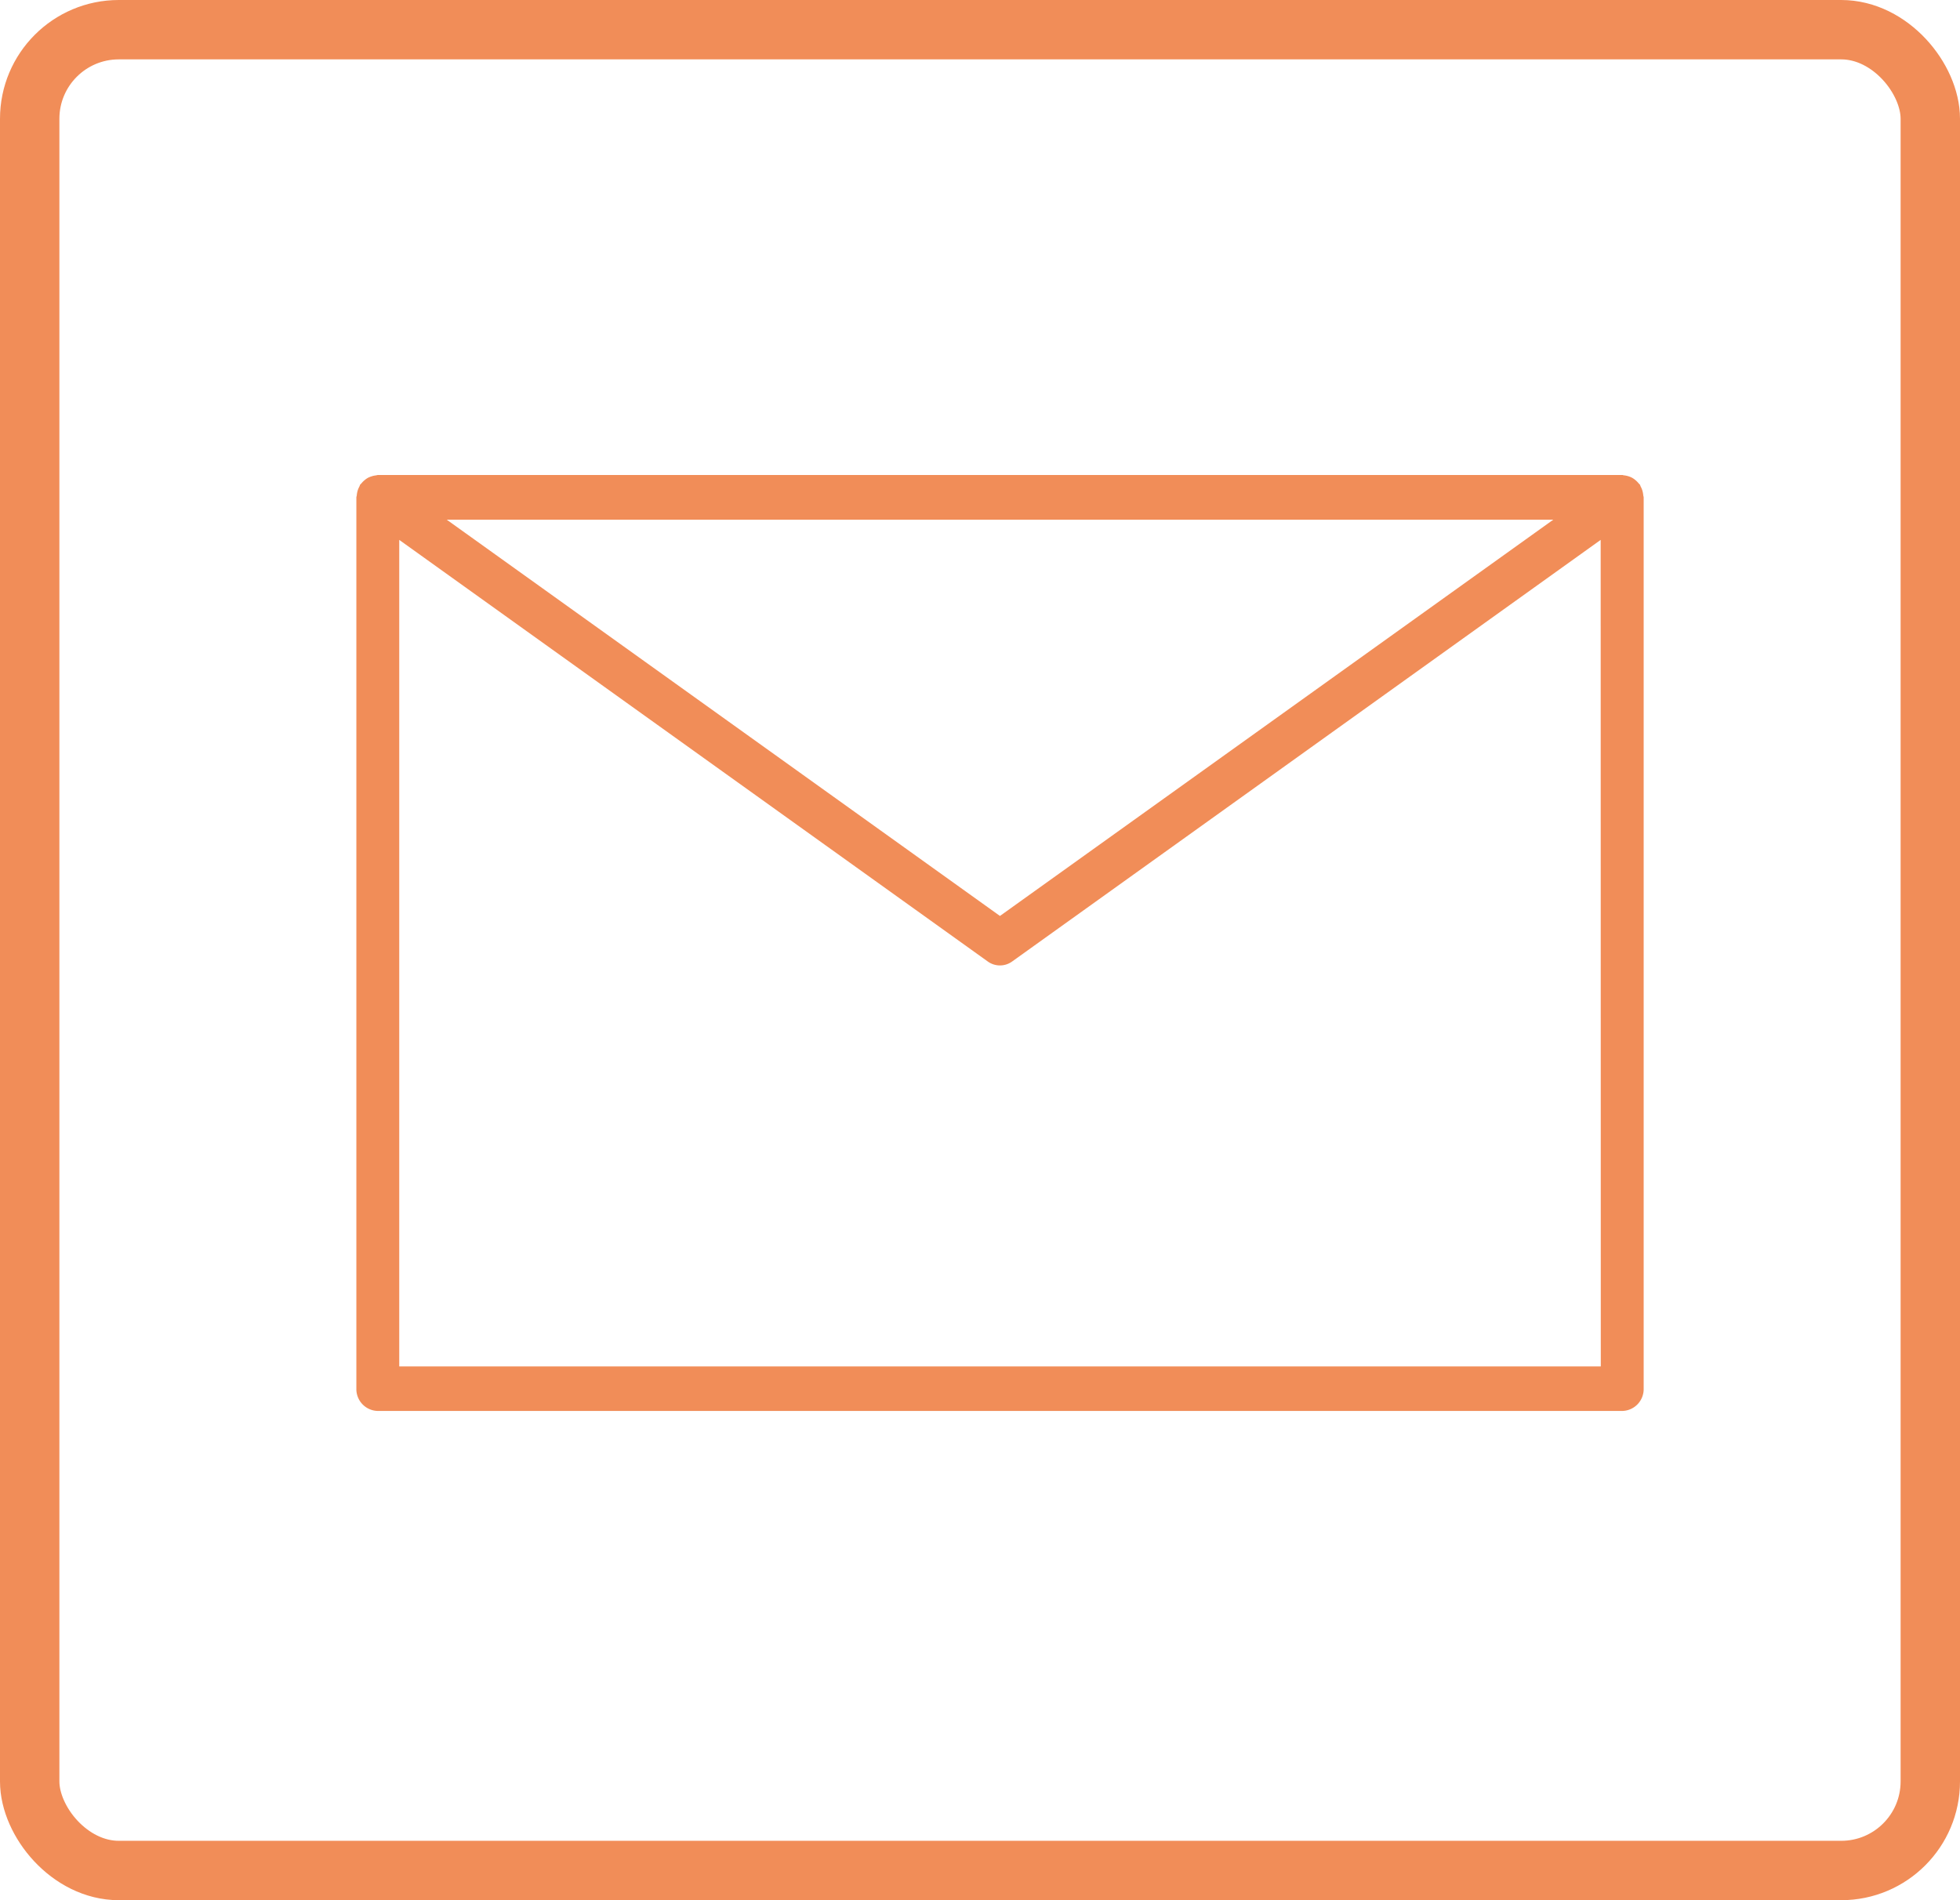 <svg xmlns="http://www.w3.org/2000/svg" width="33" height="32" viewBox="0 0 33 32">
  <g id="mail-icon" transform="translate(-697 -3709)">
    <g id="email_1_" data-name="email (1)" transform="translate(703 3645.016)">
      <g id="Group_493" data-name="Group 493" transform="translate(0 71.984)">
        <path id="Path_1044" data-name="Path 1044" d="M21.667,72.323a.4.4,0,0,0-.014-.075.368.368,0,0,0-.029-.07c-.006-.011-.007-.023-.014-.033s-.016-.014-.022-.023a.373.373,0,0,0-.054-.054.347.347,0,0,0-.055-.038.334.334,0,0,0-.063-.026.393.393,0,0,0-.072-.015c-.011,0-.02-.006-.031-.006H.361l-.033.007a.342.342,0,0,0-.069.015.365.365,0,0,0-.065.026.359.359,0,0,0-.054.038.358.358,0,0,0-.054.054c-.007.009-.016.014-.022.023s-.008.023-.014.033a.368.368,0,0,0-.029.07.4.4,0,0,0-.014.075c0,.012-.007.023-.007.038V87.37a.368.368,0,0,0,.361.375H21.313a.368.368,0,0,0,.361-.375V72.361C21.674,72.348,21.668,72.337,21.667,72.323Zm-1.515.413-9.316,6.673L1.522,72.736Zm.8,14.259H.722V73.076l9.909,7.1a.35.35,0,0,0,.41,0l9.909-7.1Z" transform="translate(0 -71.984)" fill="#f18d58"/>
      </g>
    </g>
    <g id="Rectangle_664" data-name="Rectangle 664" transform="translate(697 3709)" fill="none" stroke="#f18d58" stroke-width="1">
      <rect width="33" height="32" rx="2" stroke="none"/>
      <rect x="0.5" y="0.5" width="32" height="31" rx="1.5" fill="none"/>
    </g>
  </g>
</svg>
